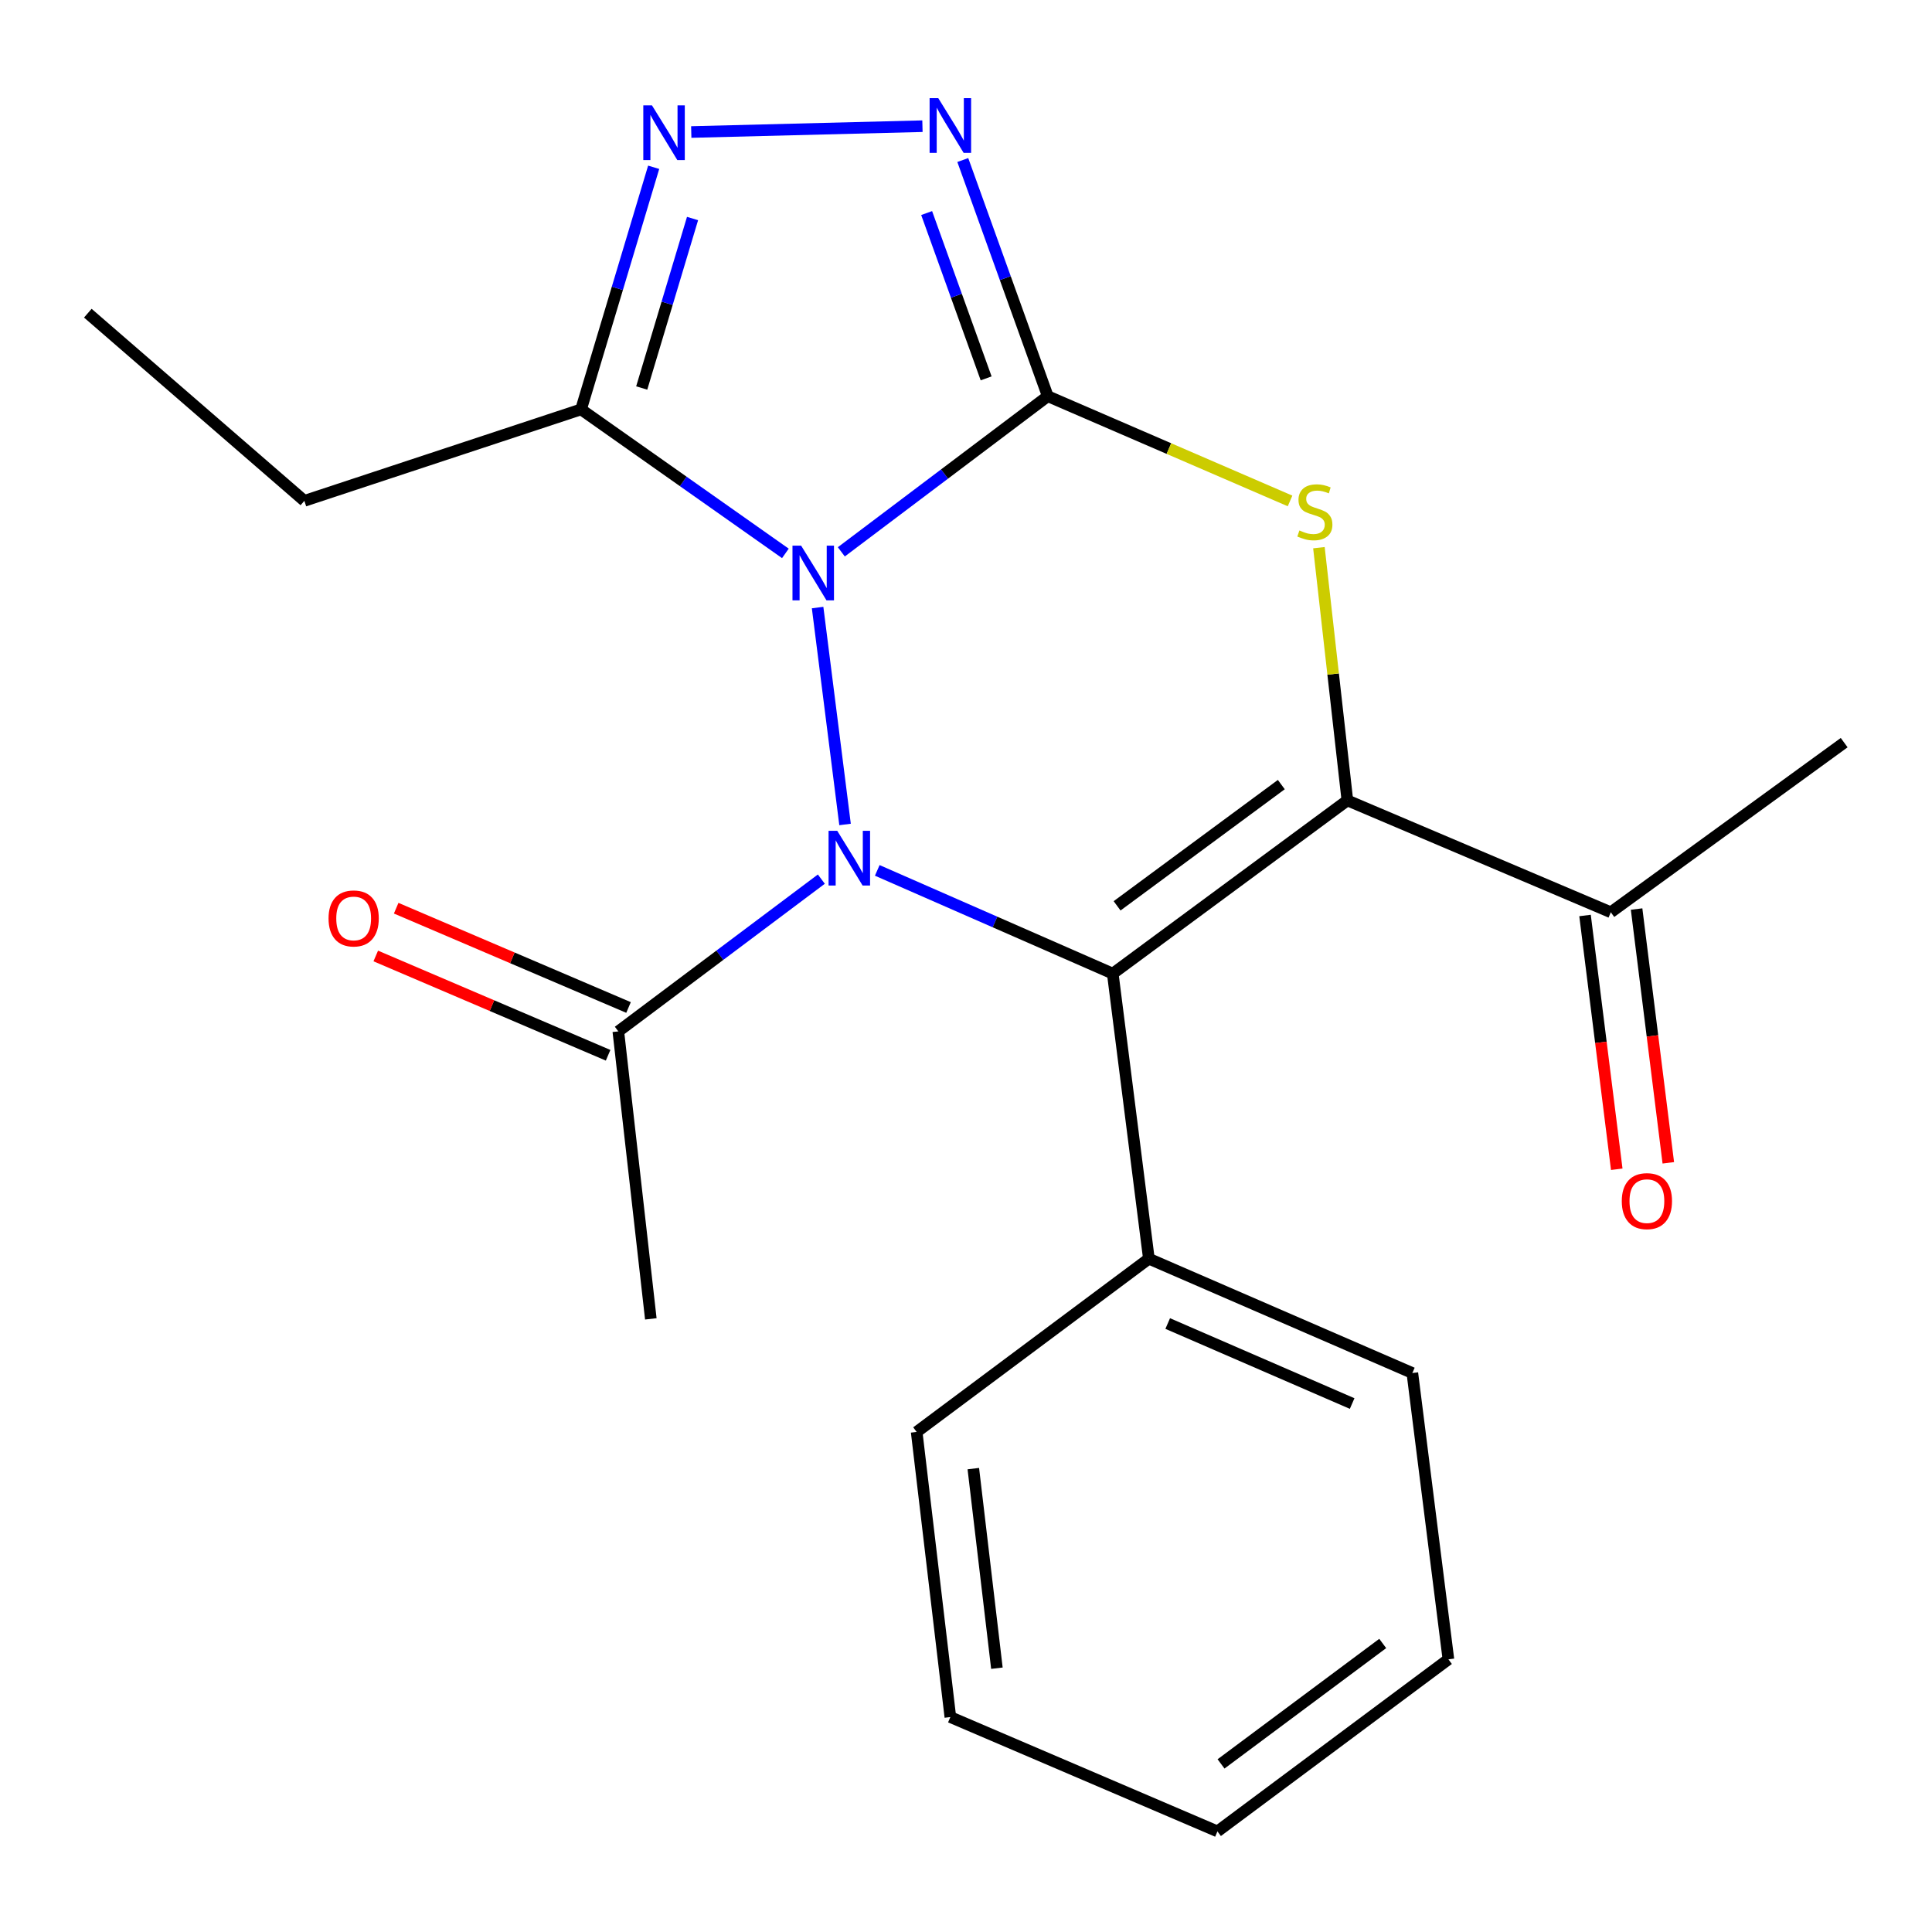 <?xml version='1.0' encoding='iso-8859-1'?>
<svg version='1.1' baseProfile='full'
              xmlns='http://www.w3.org/2000/svg'
                      xmlns:rdkit='http://www.rdkit.org/xml'
                      xmlns:xlink='http://www.w3.org/1999/xlink'
                  xml:space='preserve'
width='1000px' height='1000px' viewBox='0 0 1000 1000'>
<!-- END OF HEADER -->
<rect style='opacity:1.0;fill:#FFFFFF;stroke:none' width='1000' height='1000' x='0' y='0'> </rect>
<path class='bond-0' d='M 435.469,285.632 L 488.899,245.353' style='fill:none;fill-rule:evenodd;stroke:#0000FF;stroke-width:6px;stroke-linecap:butt;stroke-linejoin:miter;stroke-opacity:1' />
<path class='bond-0' d='M 488.899,245.353 L 542.33,205.075' style='fill:none;fill-rule:evenodd;stroke:#000000;stroke-width:6px;stroke-linecap:butt;stroke-linejoin:miter;stroke-opacity:1' />
<path class='bond-1' d='M 423.191,314.472 L 437.399,426.745' style='fill:none;fill-rule:evenodd;stroke:#0000FF;stroke-width:6px;stroke-linecap:butt;stroke-linejoin:miter;stroke-opacity:1' />
<path class='bond-6' d='M 406.512,286.434 L 353.631,249.169' style='fill:none;fill-rule:evenodd;stroke:#0000FF;stroke-width:6px;stroke-linecap:butt;stroke-linejoin:miter;stroke-opacity:1' />
<path class='bond-6' d='M 353.631,249.169 L 300.751,211.903' style='fill:none;fill-rule:evenodd;stroke:#000000;stroke-width:6px;stroke-linecap:butt;stroke-linejoin:miter;stroke-opacity:1' />
<path class='bond-4' d='M 542.33,205.075 L 605.029,232.181' style='fill:none;fill-rule:evenodd;stroke:#000000;stroke-width:6px;stroke-linecap:butt;stroke-linejoin:miter;stroke-opacity:1' />
<path class='bond-4' d='M 605.029,232.181 L 667.727,259.288' style='fill:none;fill-rule:evenodd;stroke:#CCCC00;stroke-width:6px;stroke-linecap:butt;stroke-linejoin:miter;stroke-opacity:1' />
<path class='bond-5' d='M 542.33,205.075 L 520.334,143.954' style='fill:none;fill-rule:evenodd;stroke:#000000;stroke-width:6px;stroke-linecap:butt;stroke-linejoin:miter;stroke-opacity:1' />
<path class='bond-5' d='M 520.334,143.954 L 498.337,82.833' style='fill:none;fill-rule:evenodd;stroke:#0000FF;stroke-width:6px;stroke-linecap:butt;stroke-linejoin:miter;stroke-opacity:1' />
<path class='bond-5' d='M 510.425,195.846 L 495.027,153.061' style='fill:none;fill-rule:evenodd;stroke:#000000;stroke-width:6px;stroke-linecap:butt;stroke-linejoin:miter;stroke-opacity:1' />
<path class='bond-5' d='M 495.027,153.061 L 479.63,110.277' style='fill:none;fill-rule:evenodd;stroke:#0000FF;stroke-width:6px;stroke-linecap:butt;stroke-linejoin:miter;stroke-opacity:1' />
<path class='bond-2' d='M 454.067,450.513 L 515.016,477.227' style='fill:none;fill-rule:evenodd;stroke:#0000FF;stroke-width:6px;stroke-linecap:butt;stroke-linejoin:miter;stroke-opacity:1' />
<path class='bond-2' d='M 515.016,477.227 L 575.964,503.941' style='fill:none;fill-rule:evenodd;stroke:#000000;stroke-width:6px;stroke-linecap:butt;stroke-linejoin:miter;stroke-opacity:1' />
<path class='bond-8' d='M 425.129,455.03 L 372.585,494.435' style='fill:none;fill-rule:evenodd;stroke:#0000FF;stroke-width:6px;stroke-linecap:butt;stroke-linejoin:miter;stroke-opacity:1' />
<path class='bond-8' d='M 372.585,494.435 L 320.041,533.84' style='fill:none;fill-rule:evenodd;stroke:#000000;stroke-width:6px;stroke-linecap:butt;stroke-linejoin:miter;stroke-opacity:1' />
<path class='bond-3' d='M 575.964,503.941 L 697.397,414.29' style='fill:none;fill-rule:evenodd;stroke:#000000;stroke-width:6px;stroke-linecap:butt;stroke-linejoin:miter;stroke-opacity:1' />
<path class='bond-3' d='M 578.205,468.856 L 663.207,406.1' style='fill:none;fill-rule:evenodd;stroke:#000000;stroke-width:6px;stroke-linecap:butt;stroke-linejoin:miter;stroke-opacity:1' />
<path class='bond-10' d='M 575.964,503.941 L 594.657,651.507' style='fill:none;fill-rule:evenodd;stroke:#000000;stroke-width:6px;stroke-linecap:butt;stroke-linejoin:miter;stroke-opacity:1' />
<path class='bond-9' d='M 697.397,414.29 L 833.756,472.19' style='fill:none;fill-rule:evenodd;stroke:#000000;stroke-width:6px;stroke-linecap:butt;stroke-linejoin:miter;stroke-opacity:1' />
<path class='bond-23' d='M 697.397,414.29 L 690.033,348.886' style='fill:none;fill-rule:evenodd;stroke:#000000;stroke-width:6px;stroke-linecap:butt;stroke-linejoin:miter;stroke-opacity:1' />
<path class='bond-23' d='M 690.033,348.886 L 682.67,283.482' style='fill:none;fill-rule:evenodd;stroke:#CCCC00;stroke-width:6px;stroke-linecap:butt;stroke-linejoin:miter;stroke-opacity:1' />
<path class='bond-22' d='M 477.456,65.314 L 357.793,68.331' style='fill:none;fill-rule:evenodd;stroke:#0000FF;stroke-width:6px;stroke-linecap:butt;stroke-linejoin:miter;stroke-opacity:1' />
<path class='bond-7' d='M 300.751,211.903 L 319.545,149.243' style='fill:none;fill-rule:evenodd;stroke:#000000;stroke-width:6px;stroke-linecap:butt;stroke-linejoin:miter;stroke-opacity:1' />
<path class='bond-7' d='M 319.545,149.243 L 338.34,86.584' style='fill:none;fill-rule:evenodd;stroke:#0000FF;stroke-width:6px;stroke-linecap:butt;stroke-linejoin:miter;stroke-opacity:1' />
<path class='bond-7' d='M 332.15,200.832 L 345.307,156.97' style='fill:none;fill-rule:evenodd;stroke:#000000;stroke-width:6px;stroke-linecap:butt;stroke-linejoin:miter;stroke-opacity:1' />
<path class='bond-7' d='M 345.307,156.97 L 358.463,113.109' style='fill:none;fill-rule:evenodd;stroke:#0000FF;stroke-width:6px;stroke-linecap:butt;stroke-linejoin:miter;stroke-opacity:1' />
<path class='bond-13' d='M 300.751,211.903 L 157.533,259.239' style='fill:none;fill-rule:evenodd;stroke:#000000;stroke-width:6px;stroke-linecap:butt;stroke-linejoin:miter;stroke-opacity:1' />
<path class='bond-11' d='M 325.325,521.474 L 265.194,495.776' style='fill:none;fill-rule:evenodd;stroke:#000000;stroke-width:6px;stroke-linecap:butt;stroke-linejoin:miter;stroke-opacity:1' />
<path class='bond-11' d='M 265.194,495.776 L 205.063,470.079' style='fill:none;fill-rule:evenodd;stroke:#FF0000;stroke-width:6px;stroke-linecap:butt;stroke-linejoin:miter;stroke-opacity:1' />
<path class='bond-11' d='M 314.756,546.205 L 254.625,520.508' style='fill:none;fill-rule:evenodd;stroke:#000000;stroke-width:6px;stroke-linecap:butt;stroke-linejoin:miter;stroke-opacity:1' />
<path class='bond-11' d='M 254.625,520.508 L 194.494,494.811' style='fill:none;fill-rule:evenodd;stroke:#FF0000;stroke-width:6px;stroke-linecap:butt;stroke-linejoin:miter;stroke-opacity:1' />
<path class='bond-14' d='M 320.041,533.84 L 336.865,682.645' style='fill:none;fill-rule:evenodd;stroke:#000000;stroke-width:6px;stroke-linecap:butt;stroke-linejoin:miter;stroke-opacity:1' />
<path class='bond-12' d='M 820.412,473.857 L 828.62,539.532' style='fill:none;fill-rule:evenodd;stroke:#000000;stroke-width:6px;stroke-linecap:butt;stroke-linejoin:miter;stroke-opacity:1' />
<path class='bond-12' d='M 828.62,539.532 L 836.829,605.206' style='fill:none;fill-rule:evenodd;stroke:#FF0000;stroke-width:6px;stroke-linecap:butt;stroke-linejoin:miter;stroke-opacity:1' />
<path class='bond-12' d='M 847.1,470.522 L 855.308,536.196' style='fill:none;fill-rule:evenodd;stroke:#000000;stroke-width:6px;stroke-linecap:butt;stroke-linejoin:miter;stroke-opacity:1' />
<path class='bond-12' d='M 855.308,536.196 L 863.516,601.87' style='fill:none;fill-rule:evenodd;stroke:#FF0000;stroke-width:6px;stroke-linecap:butt;stroke-linejoin:miter;stroke-opacity:1' />
<path class='bond-15' d='M 833.756,472.19 L 954.545,384.391' style='fill:none;fill-rule:evenodd;stroke:#000000;stroke-width:6px;stroke-linecap:butt;stroke-linejoin:miter;stroke-opacity:1' />
<path class='bond-16' d='M 594.657,651.507 L 731.031,710.676' style='fill:none;fill-rule:evenodd;stroke:#000000;stroke-width:6px;stroke-linecap:butt;stroke-linejoin:miter;stroke-opacity:1' />
<path class='bond-16' d='M 604.408,685.055 L 699.869,726.474' style='fill:none;fill-rule:evenodd;stroke:#000000;stroke-width:6px;stroke-linecap:butt;stroke-linejoin:miter;stroke-opacity:1' />
<path class='bond-17' d='M 594.657,651.507 L 474.464,741.173' style='fill:none;fill-rule:evenodd;stroke:#000000;stroke-width:6px;stroke-linecap:butt;stroke-linejoin:miter;stroke-opacity:1' />
<path class='bond-18' d='M 157.533,259.239 L 45.455,162.102' style='fill:none;fill-rule:evenodd;stroke:#000000;stroke-width:6px;stroke-linecap:butt;stroke-linejoin:miter;stroke-opacity:1' />
<path class='bond-19' d='M 731.031,710.676 L 749.693,858.869' style='fill:none;fill-rule:evenodd;stroke:#000000;stroke-width:6px;stroke-linecap:butt;stroke-linejoin:miter;stroke-opacity:1' />
<path class='bond-20' d='M 474.464,741.173 L 491.902,888.753' style='fill:none;fill-rule:evenodd;stroke:#000000;stroke-width:6px;stroke-linecap:butt;stroke-linejoin:miter;stroke-opacity:1' />
<path class='bond-20' d='M 503.789,760.154 L 515.995,863.46' style='fill:none;fill-rule:evenodd;stroke:#000000;stroke-width:6px;stroke-linecap:butt;stroke-linejoin:miter;stroke-opacity:1' />
<path class='bond-24' d='M 749.693,858.869 L 630.143,947.923' style='fill:none;fill-rule:evenodd;stroke:#000000;stroke-width:6px;stroke-linecap:butt;stroke-linejoin:miter;stroke-opacity:1' />
<path class='bond-24' d='M 715.694,850.658 L 632.009,912.996' style='fill:none;fill-rule:evenodd;stroke:#000000;stroke-width:6px;stroke-linecap:butt;stroke-linejoin:miter;stroke-opacity:1' />
<path class='bond-21' d='M 491.902,888.753 L 630.143,947.923' style='fill:none;fill-rule:evenodd;stroke:#000000;stroke-width:6px;stroke-linecap:butt;stroke-linejoin:miter;stroke-opacity:1' />
<path  class='atom-0' d='M 414.668 282.433
L 423.948 297.433
Q 424.868 298.913, 426.348 301.593
Q 427.828 304.273, 427.908 304.433
L 427.908 282.433
L 431.668 282.433
L 431.668 310.753
L 427.788 310.753
L 417.828 294.353
Q 416.668 292.433, 415.428 290.233
Q 414.228 288.033, 413.868 287.353
L 413.868 310.753
L 410.188 310.753
L 410.188 282.433
L 414.668 282.433
' fill='#0000FF'/>
<path  class='atom-2' d='M 433.345 430.014
L 442.625 445.014
Q 443.545 446.494, 445.025 449.174
Q 446.505 451.854, 446.585 452.014
L 446.585 430.014
L 450.345 430.014
L 450.345 458.334
L 446.465 458.334
L 436.505 441.934
Q 435.345 440.014, 434.105 437.814
Q 432.905 435.614, 432.545 434.934
L 432.545 458.334
L 428.865 458.334
L 428.865 430.014
L 433.345 430.014
' fill='#0000FF'/>
<path  class='atom-5' d='M 672.572 274.562
Q 672.892 274.682, 674.212 275.242
Q 675.532 275.802, 676.972 276.162
Q 678.452 276.482, 679.892 276.482
Q 682.572 276.482, 684.132 275.202
Q 685.692 273.882, 685.692 271.602
Q 685.692 270.042, 684.892 269.082
Q 684.132 268.122, 682.932 267.602
Q 681.732 267.082, 679.732 266.482
Q 677.212 265.722, 675.692 265.002
Q 674.212 264.282, 673.132 262.762
Q 672.092 261.242, 672.092 258.682
Q 672.092 255.122, 674.492 252.922
Q 676.932 250.722, 681.732 250.722
Q 685.012 250.722, 688.732 252.282
L 687.812 255.362
Q 684.412 253.962, 681.852 253.962
Q 679.092 253.962, 677.572 255.122
Q 676.052 256.242, 676.092 258.202
Q 676.092 259.722, 676.852 260.642
Q 677.652 261.562, 678.772 262.082
Q 679.932 262.602, 681.852 263.202
Q 684.412 264.002, 685.932 264.802
Q 687.452 265.602, 688.532 267.242
Q 689.652 268.842, 689.652 271.602
Q 689.652 275.522, 687.012 277.642
Q 684.412 279.722, 680.052 279.722
Q 677.532 279.722, 675.612 279.162
Q 673.732 278.642, 671.492 277.722
L 672.572 274.562
' fill='#CCCC00'/>
<path  class='atom-6' d='M 485.642 50.79
L 494.922 65.79
Q 495.842 67.27, 497.322 69.95
Q 498.802 72.63, 498.882 72.79
L 498.882 50.79
L 502.642 50.79
L 502.642 79.11
L 498.762 79.11
L 488.802 62.71
Q 487.642 60.79, 486.402 58.59
Q 485.202 56.39, 484.842 55.71
L 484.842 79.11
L 481.162 79.11
L 481.162 50.79
L 485.642 50.79
' fill='#0000FF'/>
<path  class='atom-8' d='M 337.448 54.526
L 346.728 69.525
Q 347.648 71.005, 349.128 73.686
Q 350.608 76.365, 350.688 76.525
L 350.688 54.526
L 354.448 54.526
L 354.448 82.846
L 350.568 82.846
L 340.608 66.445
Q 339.448 64.525, 338.208 62.325
Q 337.008 60.126, 336.648 59.446
L 336.648 82.846
L 332.968 82.846
L 332.968 54.526
L 337.448 54.526
' fill='#0000FF'/>
<path  class='atom-12' d='M 170.054 475.378
Q 170.054 468.578, 173.414 464.778
Q 176.774 460.978, 183.054 460.978
Q 189.334 460.978, 192.694 464.778
Q 196.054 468.578, 196.054 475.378
Q 196.054 482.258, 192.654 486.178
Q 189.254 490.058, 183.054 490.058
Q 176.814 490.058, 173.414 486.178
Q 170.054 482.298, 170.054 475.378
M 183.054 486.858
Q 187.374 486.858, 189.694 483.978
Q 192.054 481.058, 192.054 475.378
Q 192.054 469.818, 189.694 467.018
Q 187.374 464.178, 183.054 464.178
Q 178.734 464.178, 176.374 466.978
Q 174.054 469.778, 174.054 475.378
Q 174.054 481.098, 176.374 483.978
Q 178.734 486.858, 183.054 486.858
' fill='#FF0000'/>
<path  class='atom-13' d='M 839.433 621.703
Q 839.433 614.903, 842.793 611.103
Q 846.153 607.303, 852.433 607.303
Q 858.713 607.303, 862.073 611.103
Q 865.433 614.903, 865.433 621.703
Q 865.433 628.583, 862.033 632.503
Q 858.633 636.383, 852.433 636.383
Q 846.193 636.383, 842.793 632.503
Q 839.433 628.623, 839.433 621.703
M 852.433 633.183
Q 856.753 633.183, 859.073 630.303
Q 861.433 627.383, 861.433 621.703
Q 861.433 616.143, 859.073 613.343
Q 856.753 610.503, 852.433 610.503
Q 848.113 610.503, 845.753 613.303
Q 843.433 616.103, 843.433 621.703
Q 843.433 627.423, 845.753 630.303
Q 848.113 633.183, 852.433 633.183
' fill='#FF0000'/>
</svg>
